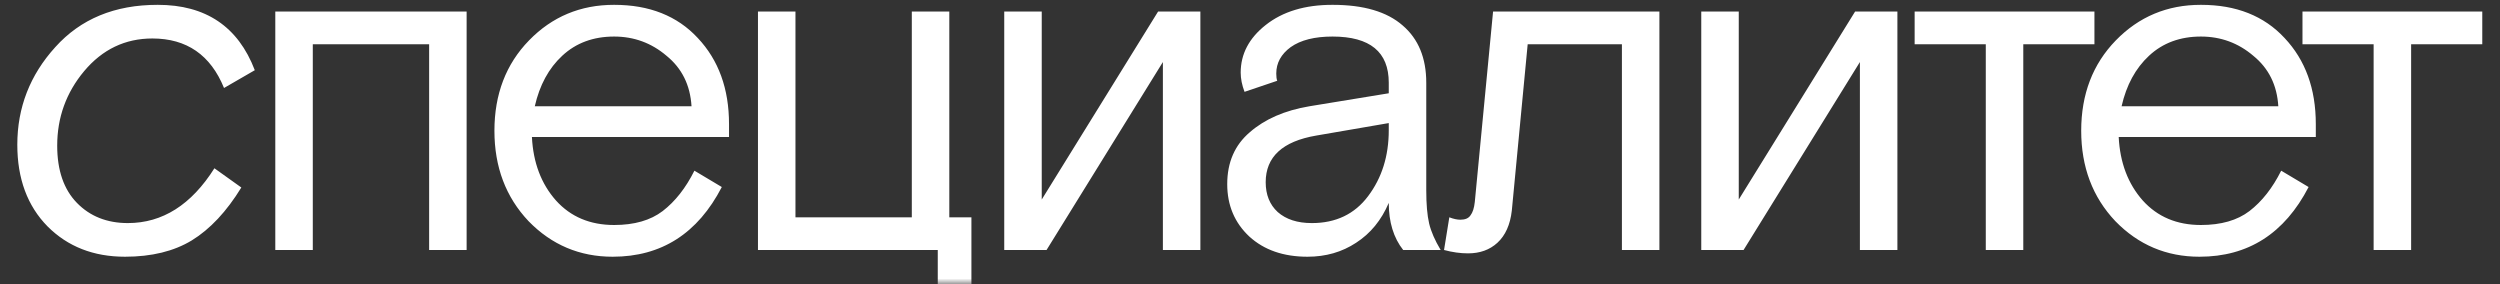 <?xml version="1.0" encoding="UTF-8"?> <svg xmlns="http://www.w3.org/2000/svg" width="220" height="25" viewBox="0 0 220 25" fill="none"><rect x="0" y="0" width="220" height="25" fill="#333333" stroke="none"/> <mask id="mask0_554_1149" style="mask-type:alpha" maskUnits="userSpaceOnUse" x="0" y="0" width="220" height="25"> <rect width="220" height="25" fill="#D9D9D9"></rect> </mask> <g mask="url(#mask0_554_1149)"> <path d="M18.868 14.808L21.237 16.5C19.94 18.616 18.487 20.167 16.88 21.154C15.3 22.113 13.34 22.592 10.999 22.592C8.235 22.592 5.965 21.704 4.188 19.927C2.411 18.122 1.523 15.725 1.523 12.735C1.523 9.464 2.637 6.601 4.865 4.147C7.093 1.665 10.097 0.424 13.876 0.424C18.107 0.424 20.955 2.342 22.422 6.178L19.714 7.743C18.53 4.838 16.429 3.386 13.411 3.386C11.014 3.386 9.011 4.345 7.403 6.262C5.824 8.152 5.034 10.338 5.034 12.82C5.034 14.991 5.613 16.669 6.769 17.854C7.925 19.039 9.42 19.631 11.253 19.631C14.299 19.631 16.837 18.023 18.868 14.808ZM41.063 1.017V22H37.764V3.893H27.526V22H24.226V1.017H41.063ZM64.154 12.058H46.809C46.921 14.315 47.627 16.176 48.924 17.642C50.221 19.081 51.928 19.8 54.043 19.8C55.82 19.8 57.244 19.391 58.316 18.573C59.416 17.727 60.346 16.543 61.108 15.02L63.519 16.458C61.404 20.547 58.203 22.592 53.916 22.592C51.011 22.592 48.543 21.549 46.512 19.462C44.51 17.346 43.509 14.695 43.509 11.508C43.509 8.293 44.524 5.642 46.555 3.555C48.585 1.468 51.081 0.424 54.043 0.424C57.145 0.424 59.599 1.397 61.404 3.343C63.237 5.289 64.154 7.814 64.154 10.916V12.058ZM54.043 3.216C52.209 3.216 50.687 3.78 49.474 4.909C48.289 6.009 47.485 7.489 47.062 9.351H60.854C60.741 7.489 60.008 6.009 58.654 4.909C57.328 3.78 55.791 3.216 54.043 3.216ZM70.001 1.017V19.123H80.239V1.017H83.539V19.123H85.485V26.484H82.523V22H66.701V1.017H70.001ZM91.673 1.017V17.558L101.911 1.017H105.633V22H102.334V5.459L92.096 22H88.373V1.017H91.673ZM126.78 22H123.48C122.634 20.928 122.211 19.546 122.211 17.854C121.562 19.377 120.603 20.547 119.334 21.365C118.093 22.183 116.669 22.592 115.061 22.592C112.946 22.592 111.24 22 109.942 20.816C108.645 19.603 107.996 18.066 107.996 16.204C107.996 14.286 108.659 12.763 109.985 11.635C111.31 10.479 113.059 9.717 115.231 9.351L122.211 8.208V7.278C122.211 4.57 120.561 3.216 117.261 3.216C115.682 3.216 114.455 3.527 113.581 4.147C112.735 4.768 112.311 5.543 112.311 6.474C112.311 6.756 112.34 6.968 112.396 7.109L109.519 8.082C109.294 7.489 109.181 6.925 109.181 6.389C109.181 4.754 109.914 3.357 111.381 2.201C112.876 1.017 114.836 0.424 117.261 0.424C119.997 0.424 122.056 1.031 123.438 2.243C124.82 3.428 125.511 5.106 125.511 7.278V16.754C125.511 17.967 125.595 18.94 125.765 19.673C125.934 20.378 126.272 21.154 126.78 22ZM115.442 19.631C117.557 19.631 119.207 18.841 120.392 17.262C121.605 15.654 122.211 13.722 122.211 11.466V10.831L115.823 11.931C112.861 12.439 111.381 13.807 111.381 16.035C111.381 17.135 111.733 18.009 112.438 18.658C113.172 19.307 114.173 19.631 115.442 19.631ZM146.027 1.017V22H142.728V3.893H134.436L133.04 18.531C132.899 19.772 132.476 20.717 131.771 21.365C131.094 21.986 130.233 22.296 129.19 22.296C128.513 22.296 127.808 22.197 127.075 22L127.54 19.123C127.907 19.264 128.231 19.335 128.513 19.335C128.936 19.335 129.232 19.208 129.401 18.954C129.599 18.7 129.726 18.305 129.782 17.77L131.39 1.017H146.027ZM153.011 1.017V17.558L163.248 1.017H166.971V22H163.671V5.459L153.434 22H149.711V1.017H153.011ZM168.488 3.893V1.017H184.31V3.893H178.049V22H174.749V3.893H168.488ZM203.791 12.058H186.446C186.559 14.315 187.264 16.176 188.561 17.642C189.859 19.081 191.565 19.8 193.68 19.8C195.457 19.8 196.881 19.391 197.953 18.573C199.053 17.727 199.984 16.543 200.745 15.02L203.157 16.458C201.041 20.547 197.84 22.592 193.553 22.592C190.648 22.592 188.18 21.549 186.15 19.462C184.147 17.346 183.146 14.695 183.146 11.508C183.146 8.293 184.161 5.642 186.192 3.555C188.223 1.468 190.719 0.424 193.68 0.424C196.783 0.424 199.236 1.397 201.041 3.343C202.875 5.289 203.791 7.814 203.791 10.916V12.058ZM193.68 3.216C191.847 3.216 190.324 3.78 189.111 4.909C187.927 6.009 187.123 7.489 186.7 9.351H200.491C200.379 7.489 199.645 6.009 198.291 4.909C196.966 3.78 195.429 3.216 193.68 3.216ZM202.618 3.893V1.017H218.44V3.893H212.179V22H208.879V3.893H202.618Z" fill="white"></path> </g> </svg> 